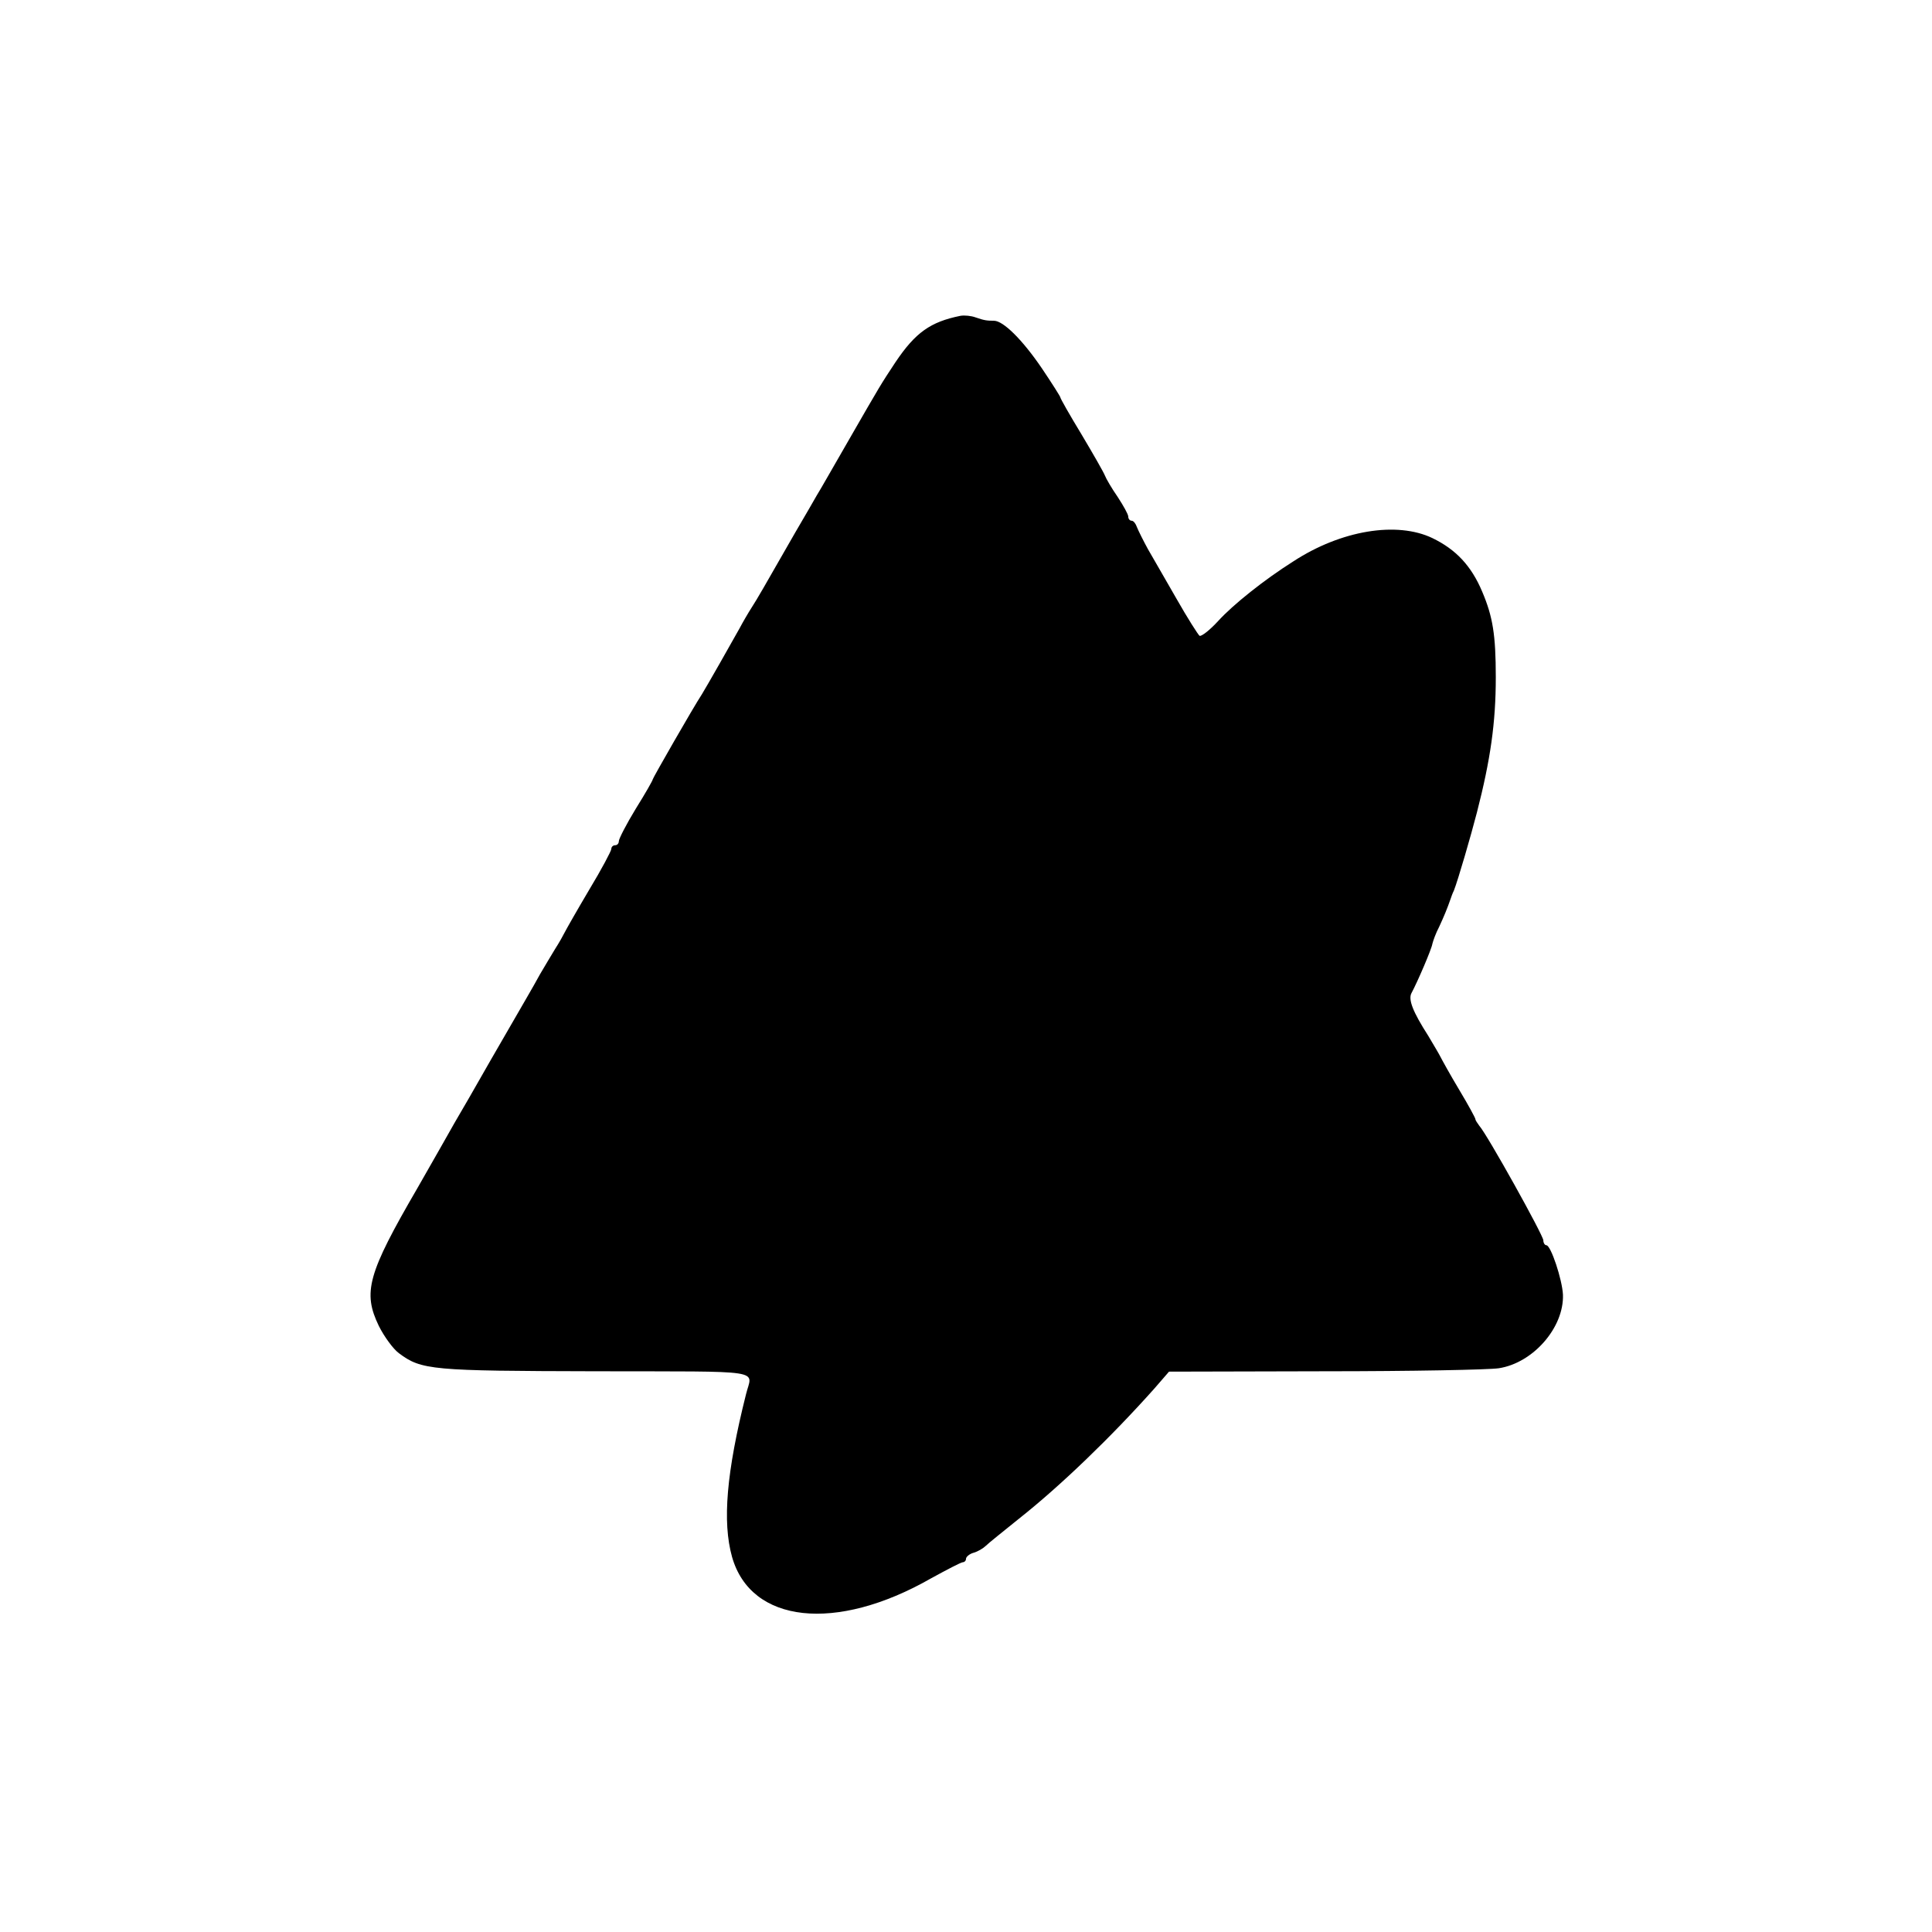 <?xml version="1.0" standalone="no"?>
<!DOCTYPE svg PUBLIC "-//W3C//DTD SVG 20010904//EN"
 "http://www.w3.org/TR/2001/REC-SVG-20010904/DTD/svg10.dtd">
<svg version="1.0" xmlns="http://www.w3.org/2000/svg"
 width="512pt" height="512pt" viewBox="0 0 512 512"
 preserveAspectRatio="xMidYMid meet">
<g transform="translate(0,512) scale(0.1,-0.1)"
fill="#000000" stroke="none">
<path d="M2545 4283 c-79 -16 -119 -44 -172 -123 -39 -59 -39 -59 -123 -205
-41 -71 -79 -138 -85 -147 -5 -9 -31 -54 -58 -100 -87 -152 -99 -173 -115
-198 -9 -14 -23 -38 -32 -55 -20 -36 -87 -154 -100 -175 -23 -35 -130 -222
-130 -225 0 -3 -20 -38 -45 -78 -25 -41 -45 -80 -45 -86 0 -6 -4 -11 -10 -11
-5 0 -10 -4 -10 -10 0 -5 -26 -54 -58 -107 -32 -54 -61 -105 -65 -113 -4 -8
-15 -28 -26 -45 -10 -16 -28 -47 -40 -67 -23 -42 -29 -51 -131 -228 -39 -69
-82 -143 -95 -165 -12 -22 -57 -100 -99 -174 -132 -227 -145 -276 -102 -365
14 -28 38 -61 53 -72 60 -45 86 -47 521 -48 460 -1 415 6 399 -61 -52 -207
-63 -338 -37 -431 50 -176 275 -201 527 -57 42 23 80 43 85 43 4 0 8 4 8 9 0
5 9 13 20 16 11 3 26 12 32 18 7 7 47 39 88 72 110 87 244 216 359 345 l39 45
414 1 c227 0 434 4 460 8 91 14 173 108 170 195 -2 40 -32 131 -44 131 -4 0
-8 6 -8 13 0 13 -149 281 -170 304 -5 7 -10 14 -10 17 0 3 -19 38 -43 78 -24
40 -46 80 -50 88 -4 8 -19 33 -32 55 -41 64 -54 97 -44 114 16 30 53 116 55
130 2 8 9 28 18 45 12 26 21 47 31 76 1 3 4 12 8 20 11 28 45 145 61 207 36
140 50 238 50 358 0 113 -8 161 -36 227 -29 69 -70 112 -132 142 -94 45 -242
21 -369 -62 -76 -48 -159 -114 -199 -158 -22 -24 -44 -41 -49 -39 -4 3 -32 47
-61 98 -29 50 -63 110 -76 132 -12 22 -25 48 -29 58 -3 9 -9 17 -14 17 -5 0
-9 5 -9 11 0 6 -13 29 -28 52 -16 23 -31 49 -34 57 -3 8 -31 57 -62 109 -31
51 -56 95 -56 98 0 2 -22 37 -49 77 -51 75 -102 126 -127 126 -19 0 -26 1 -49
9 -11 4 -29 6 -40 4z"/>
</g>
</svg>
